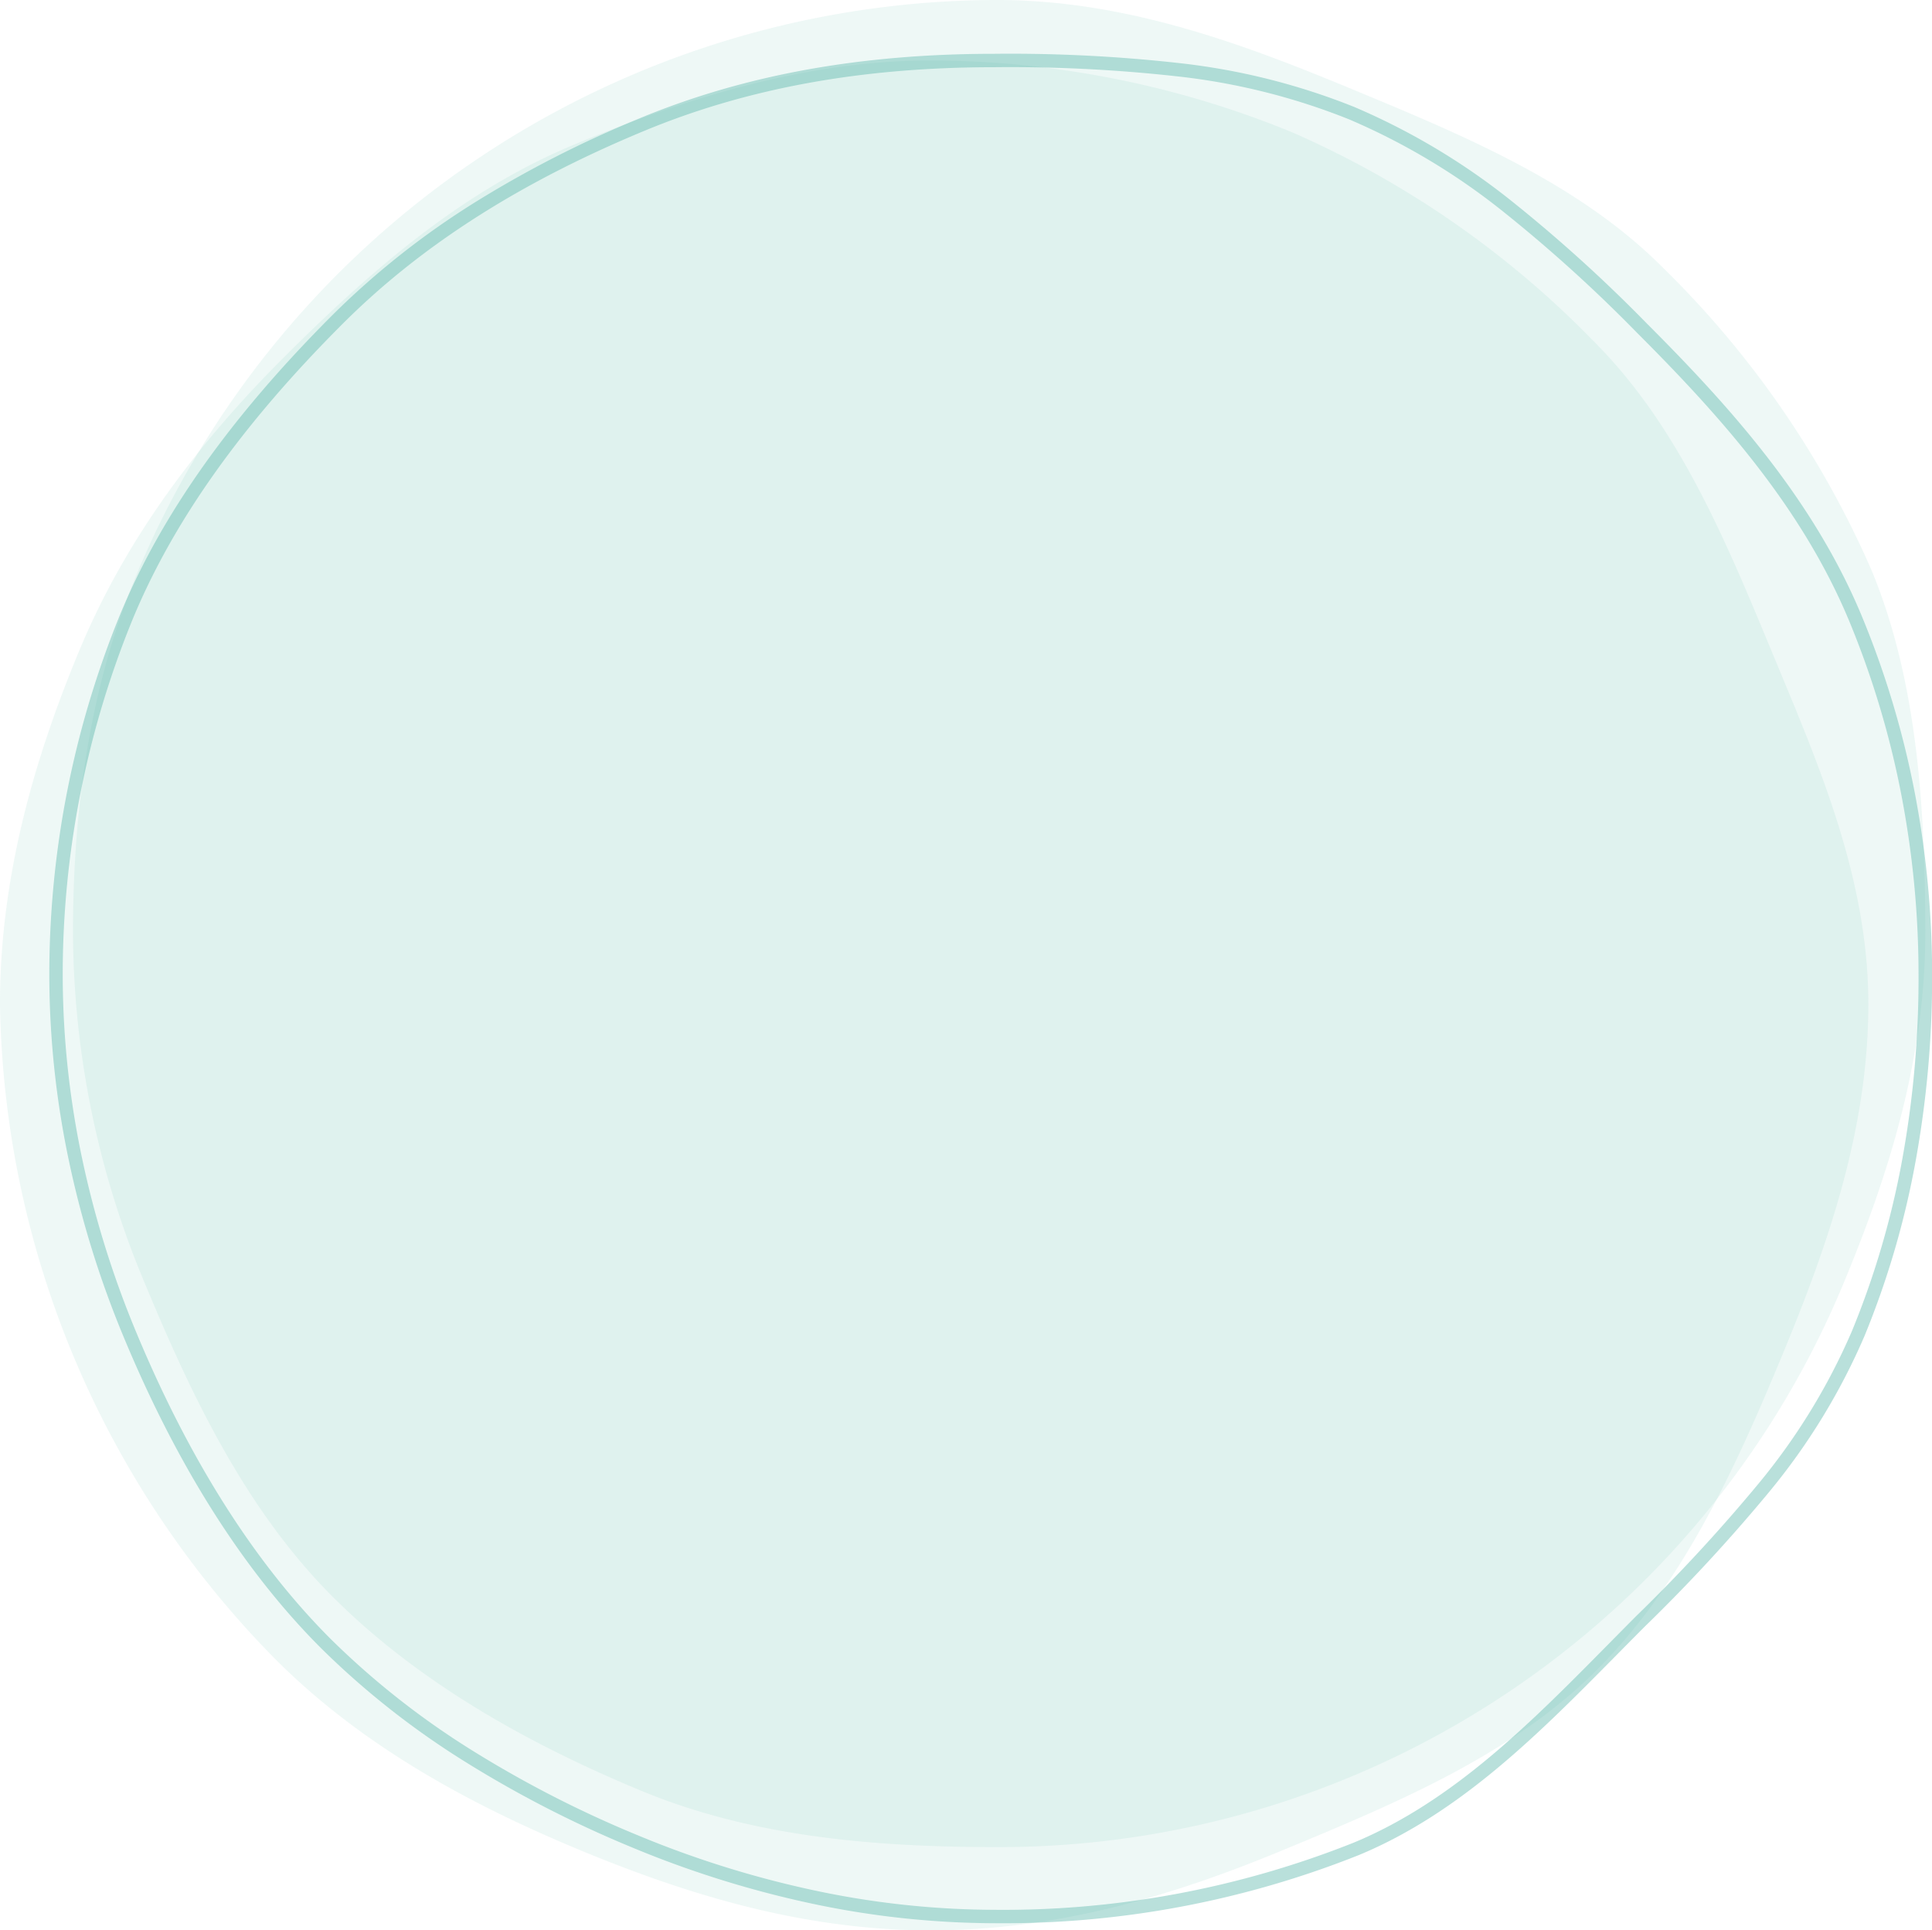 <svg xmlns="http://www.w3.org/2000/svg" width="144.107" height="144.018" viewBox="0 0 144.107 144.018">
  <g id="recruit_flow_icon_bg" transform="translate(-0.002 -0.001)">
    <path id="パス_434" data-name="パス 434" d="M143.61,69.569c0,9.393-2.7,17.991-6.091,26.16a68.183,68.183,0,0,1-63.157,42.078c-9.393,0-18.355-.817-26.523-4.2-8.467-3.511-16.645-8.1-23.027-14.484s-10.44-14.78-13.951-23.247a68.081,68.081,0,0,1-5.414-26.3c0-9.393,1.31-18.431,4.7-26.6A69.653,69.653,0,0,1,74.362,0c9.394,0,17.953,3.117,26.121,6.5C108.951,10.017,117.62,13.55,124,19.931a71.591,71.591,0,0,1,15.6,22.615c3.387,8.168,4.008,17.63,4.008,27.023" fill="#51b3a5" opacity="0.101"/>
    <path id="パス_435" data-name="パス 435" d="M139.361,74.919c0,9.393-3.076,18.12-6.464,26.288-3.511,8.468-7.412,17-13.793,23.386s-15.047,9.973-23.514,13.484c-8.169,3.387-16.766,5.942-26.16,5.942s-17.977-2.592-26.145-5.979c-8.467-3.512-16.353-7.861-22.734-14.242A71.13,71.13,0,0,1,0,74.919c0-9.393,2.5-18.15,5.89-26.318,3.51-8.468,8.9-15.553,15.286-21.935s13.217-12.379,21.684-15.89C51.03,7.389,60.036,4.515,69.43,4.515A71.292,71.292,0,0,1,96.374,9.869a71.125,71.125,0,0,1,22.508,15.6c6.381,6.381,9.879,14.955,13.39,23.423,3.388,8.168,7.089,16.636,7.089,26.029" fill="#51b3a5" opacity="0.101"/>
    <path id="パス_437" data-name="パス 437" d="M70.369-.124a113.486,113.486,0,0,1,13.847.7,49.673,49.673,0,0,1,13,3.269,50.456,50.456,0,0,1,11.724,7.011,111.219,111.219,0,0,1,10.089,9.137c6.2,6.2,12.431,13.135,16.047,21.855a68.124,68.124,0,0,1,3.9,12.94,72.084,72.084,0,0,1,1.337,13.86,76.652,76.652,0,0,1-1.24,13.894,64.628,64.628,0,0,1-3.8,12.985,47.938,47.938,0,0,1-7.121,11.651,125.93,125.93,0,0,1-9.238,10.005c-.723.723-1.459,1.469-2.172,2.191-5.7,5.769-11.585,11.735-19.184,14.887a71.623,71.623,0,0,1-27.179,5.087,66.143,66.143,0,0,1-13.947-1.533,76.079,76.079,0,0,1-13.009-4.089,84.029,84.029,0,0,1-12.4-6.343,61.533,61.533,0,0,1-10.85-8.527C14.379,113.073,9.412,105.235,5.4,95.56A73.916,73.916,0,0,1,1.359,82.57,67.467,67.467,0,0,1-.125,68.648a71.1,71.1,0,0,1,5.307-27c3.084-7.437,8.272-14.741,15.859-22.327a60.523,60.523,0,0,1,10.644-8.4A82.462,82.462,0,0,1,43.88,4.7C51.7,1.453,60.368-.124,70.369-.124Zm0,138.472a70.616,70.616,0,0,0,26.8-5.011c7.413-3.074,13.23-8.967,18.856-14.665.713-.723,1.451-1.47,2.176-2.2a125.09,125.09,0,0,0,9.166-9.924,46.96,46.96,0,0,0,6.977-11.408,63.627,63.627,0,0,0,3.742-12.784A75.649,75.649,0,0,0,139.3,68.648a71.083,71.083,0,0,0-1.318-13.668,67.122,67.122,0,0,0-3.839-12.75c-3.549-8.559-9.706-15.406-15.831-21.531a110.308,110.308,0,0,0-10-9.056A49.474,49.474,0,0,0,96.828,4.768a48.692,48.692,0,0,0-12.736-3.2A112.56,112.56,0,0,0,70.369.876C60.5.876,51.963,2.428,44.264,5.621,34.941,9.487,27.576,14.2,21.749,20.027c-7.493,7.492-12.61,14.689-15.643,22A70.089,70.089,0,0,0,.875,68.648,66.465,66.465,0,0,0,2.337,82.364,72.916,72.916,0,0,0,6.324,95.176c3.962,9.554,8.855,17.282,14.545,22.972a60.538,60.538,0,0,0,10.674,8.387A83.029,83.029,0,0,0,43.8,132.8a75.077,75.077,0,0,0,12.838,4.035A65.143,65.143,0,0,0,70.369,138.348Z" transform="translate(3.805 4.139)" fill="#51b3a5" opacity="0.4"/>
  </g>
</svg>
